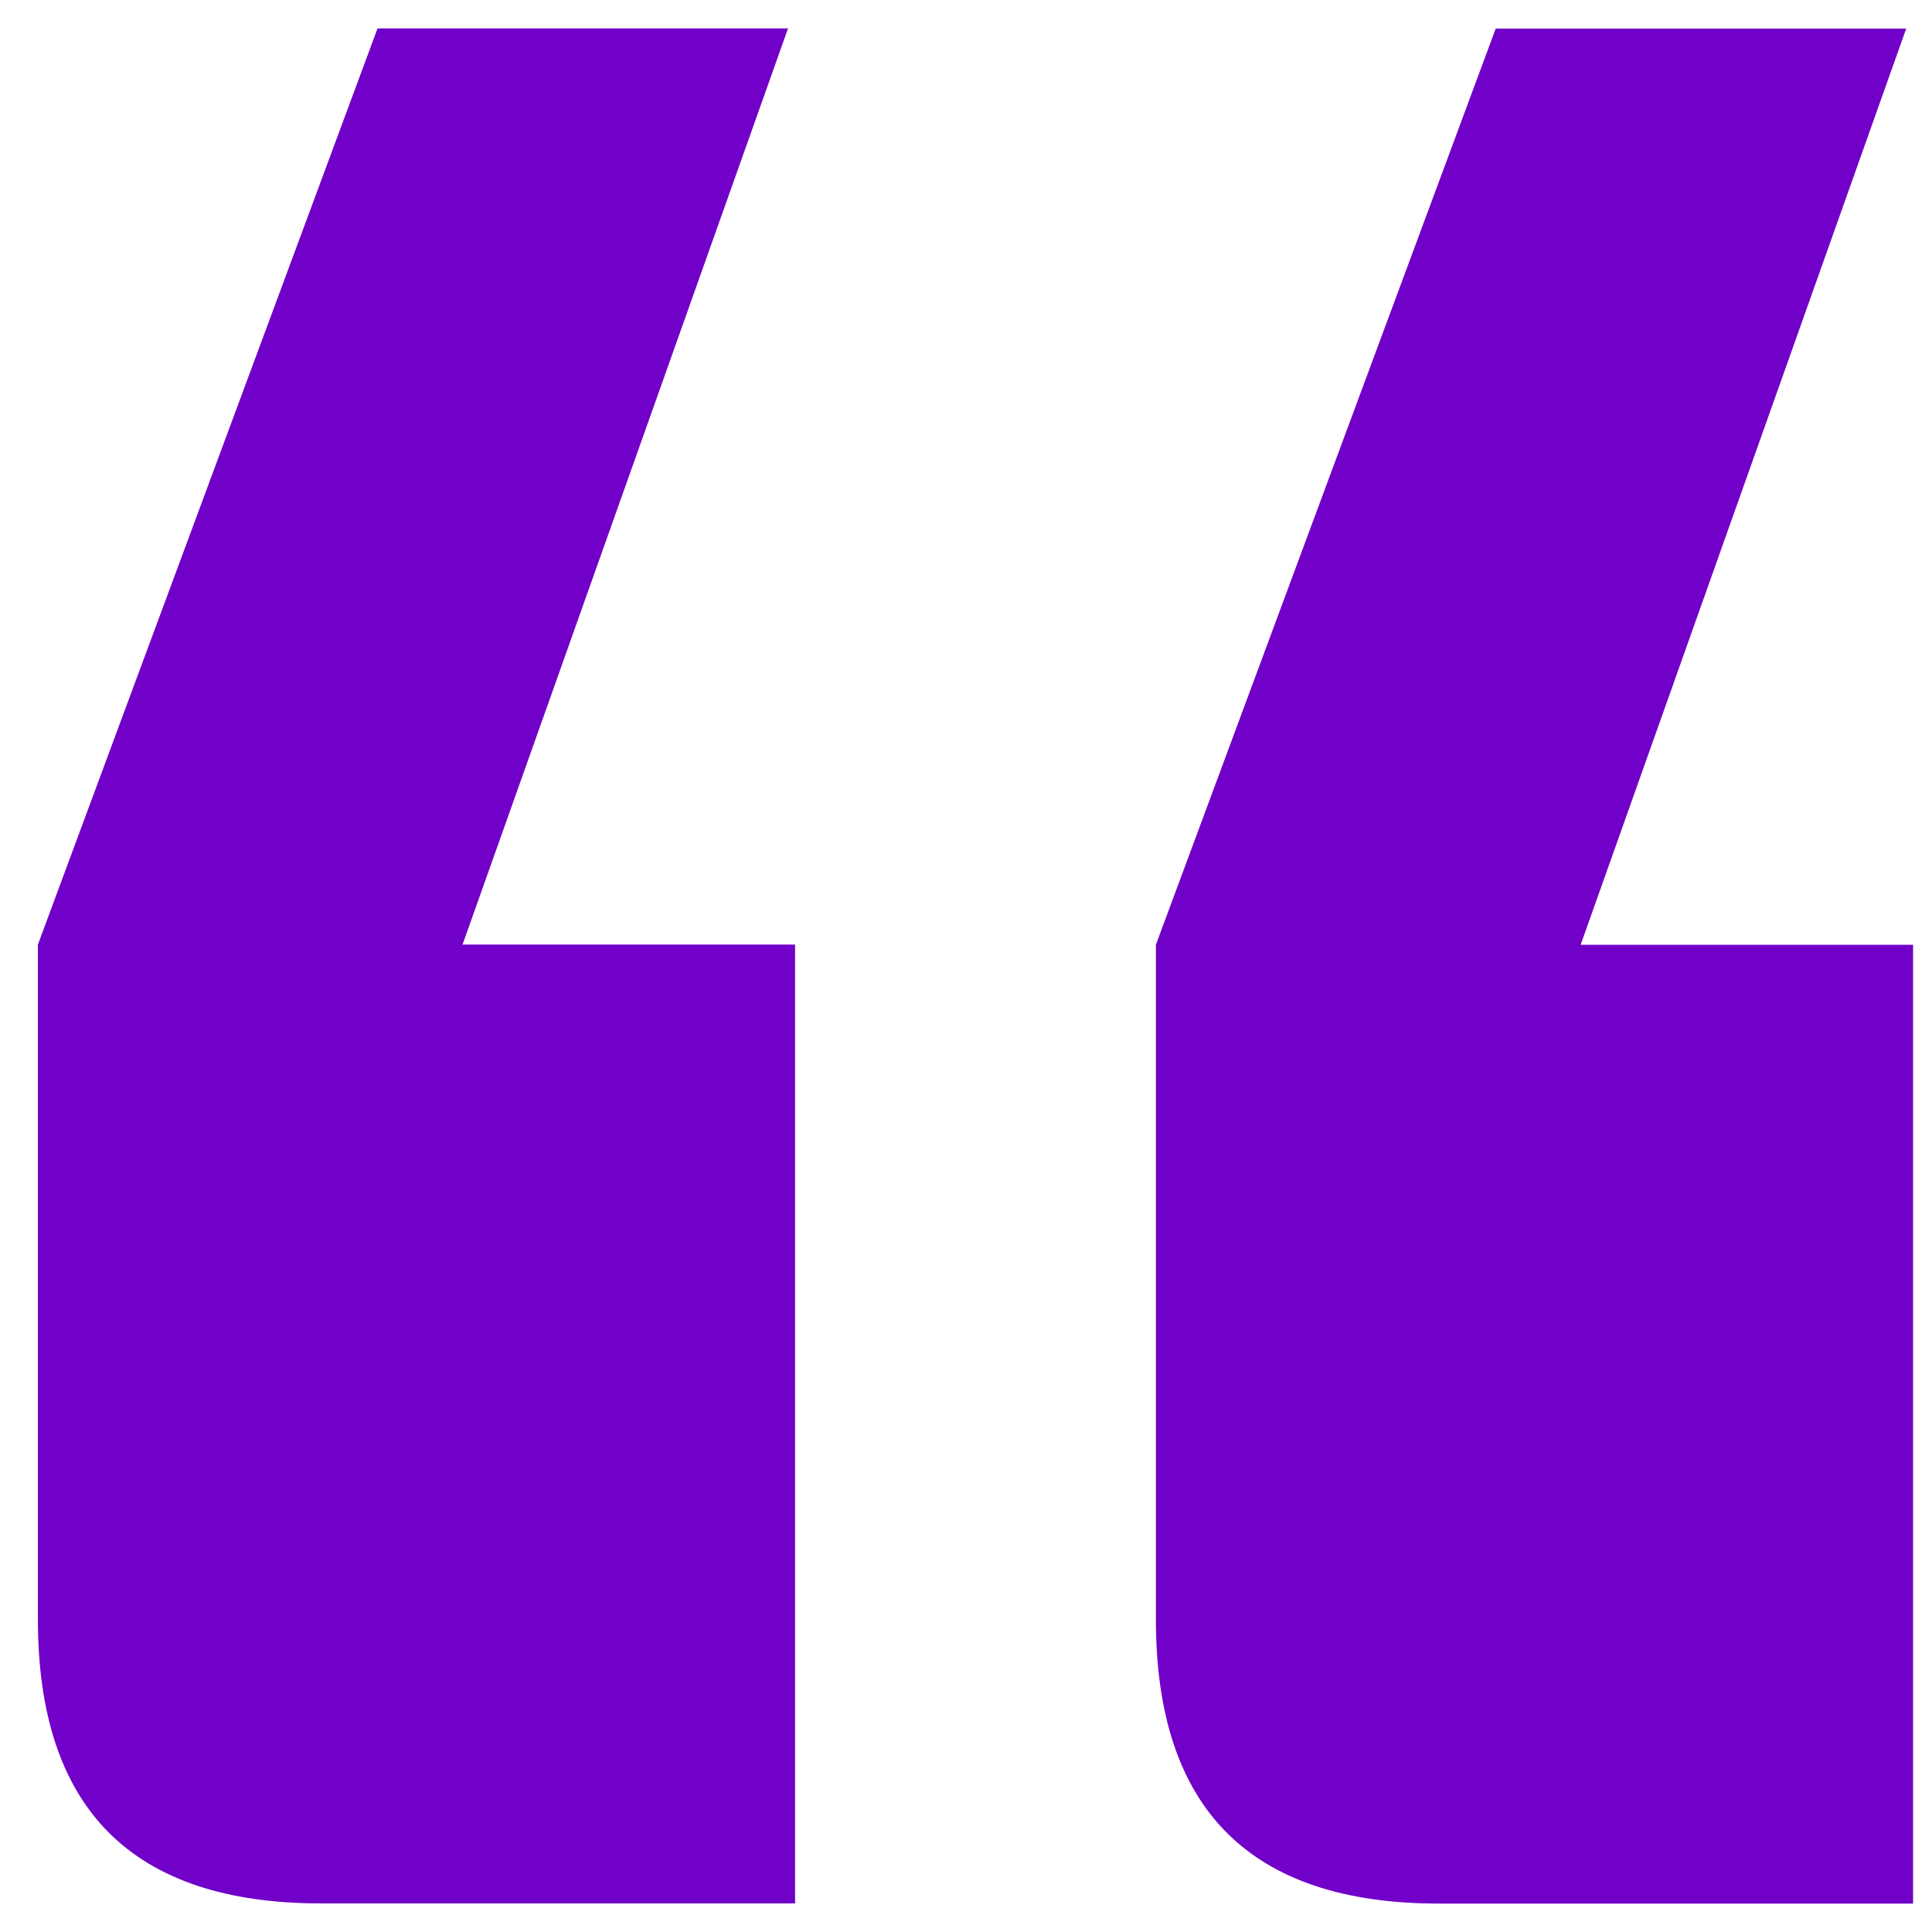 <svg width="34" height="34" viewBox="0 0 34 34" fill="none" xmlns="http://www.w3.org/2000/svg">
<path d="M13.868 0.5H6.644L0.667 16.623V28.498C0.667 31.833 2.328 33.497 5.648 33.497H13.992V16.623H8.14L13.868 0.5ZM27.817 16.626L33.546 0.503H26.322L20.342 16.626V28.501C20.342 31.836 22.003 33.5 25.322 33.5H33.667V16.626H27.817Z" fill="#7100C9"/>
</svg>
